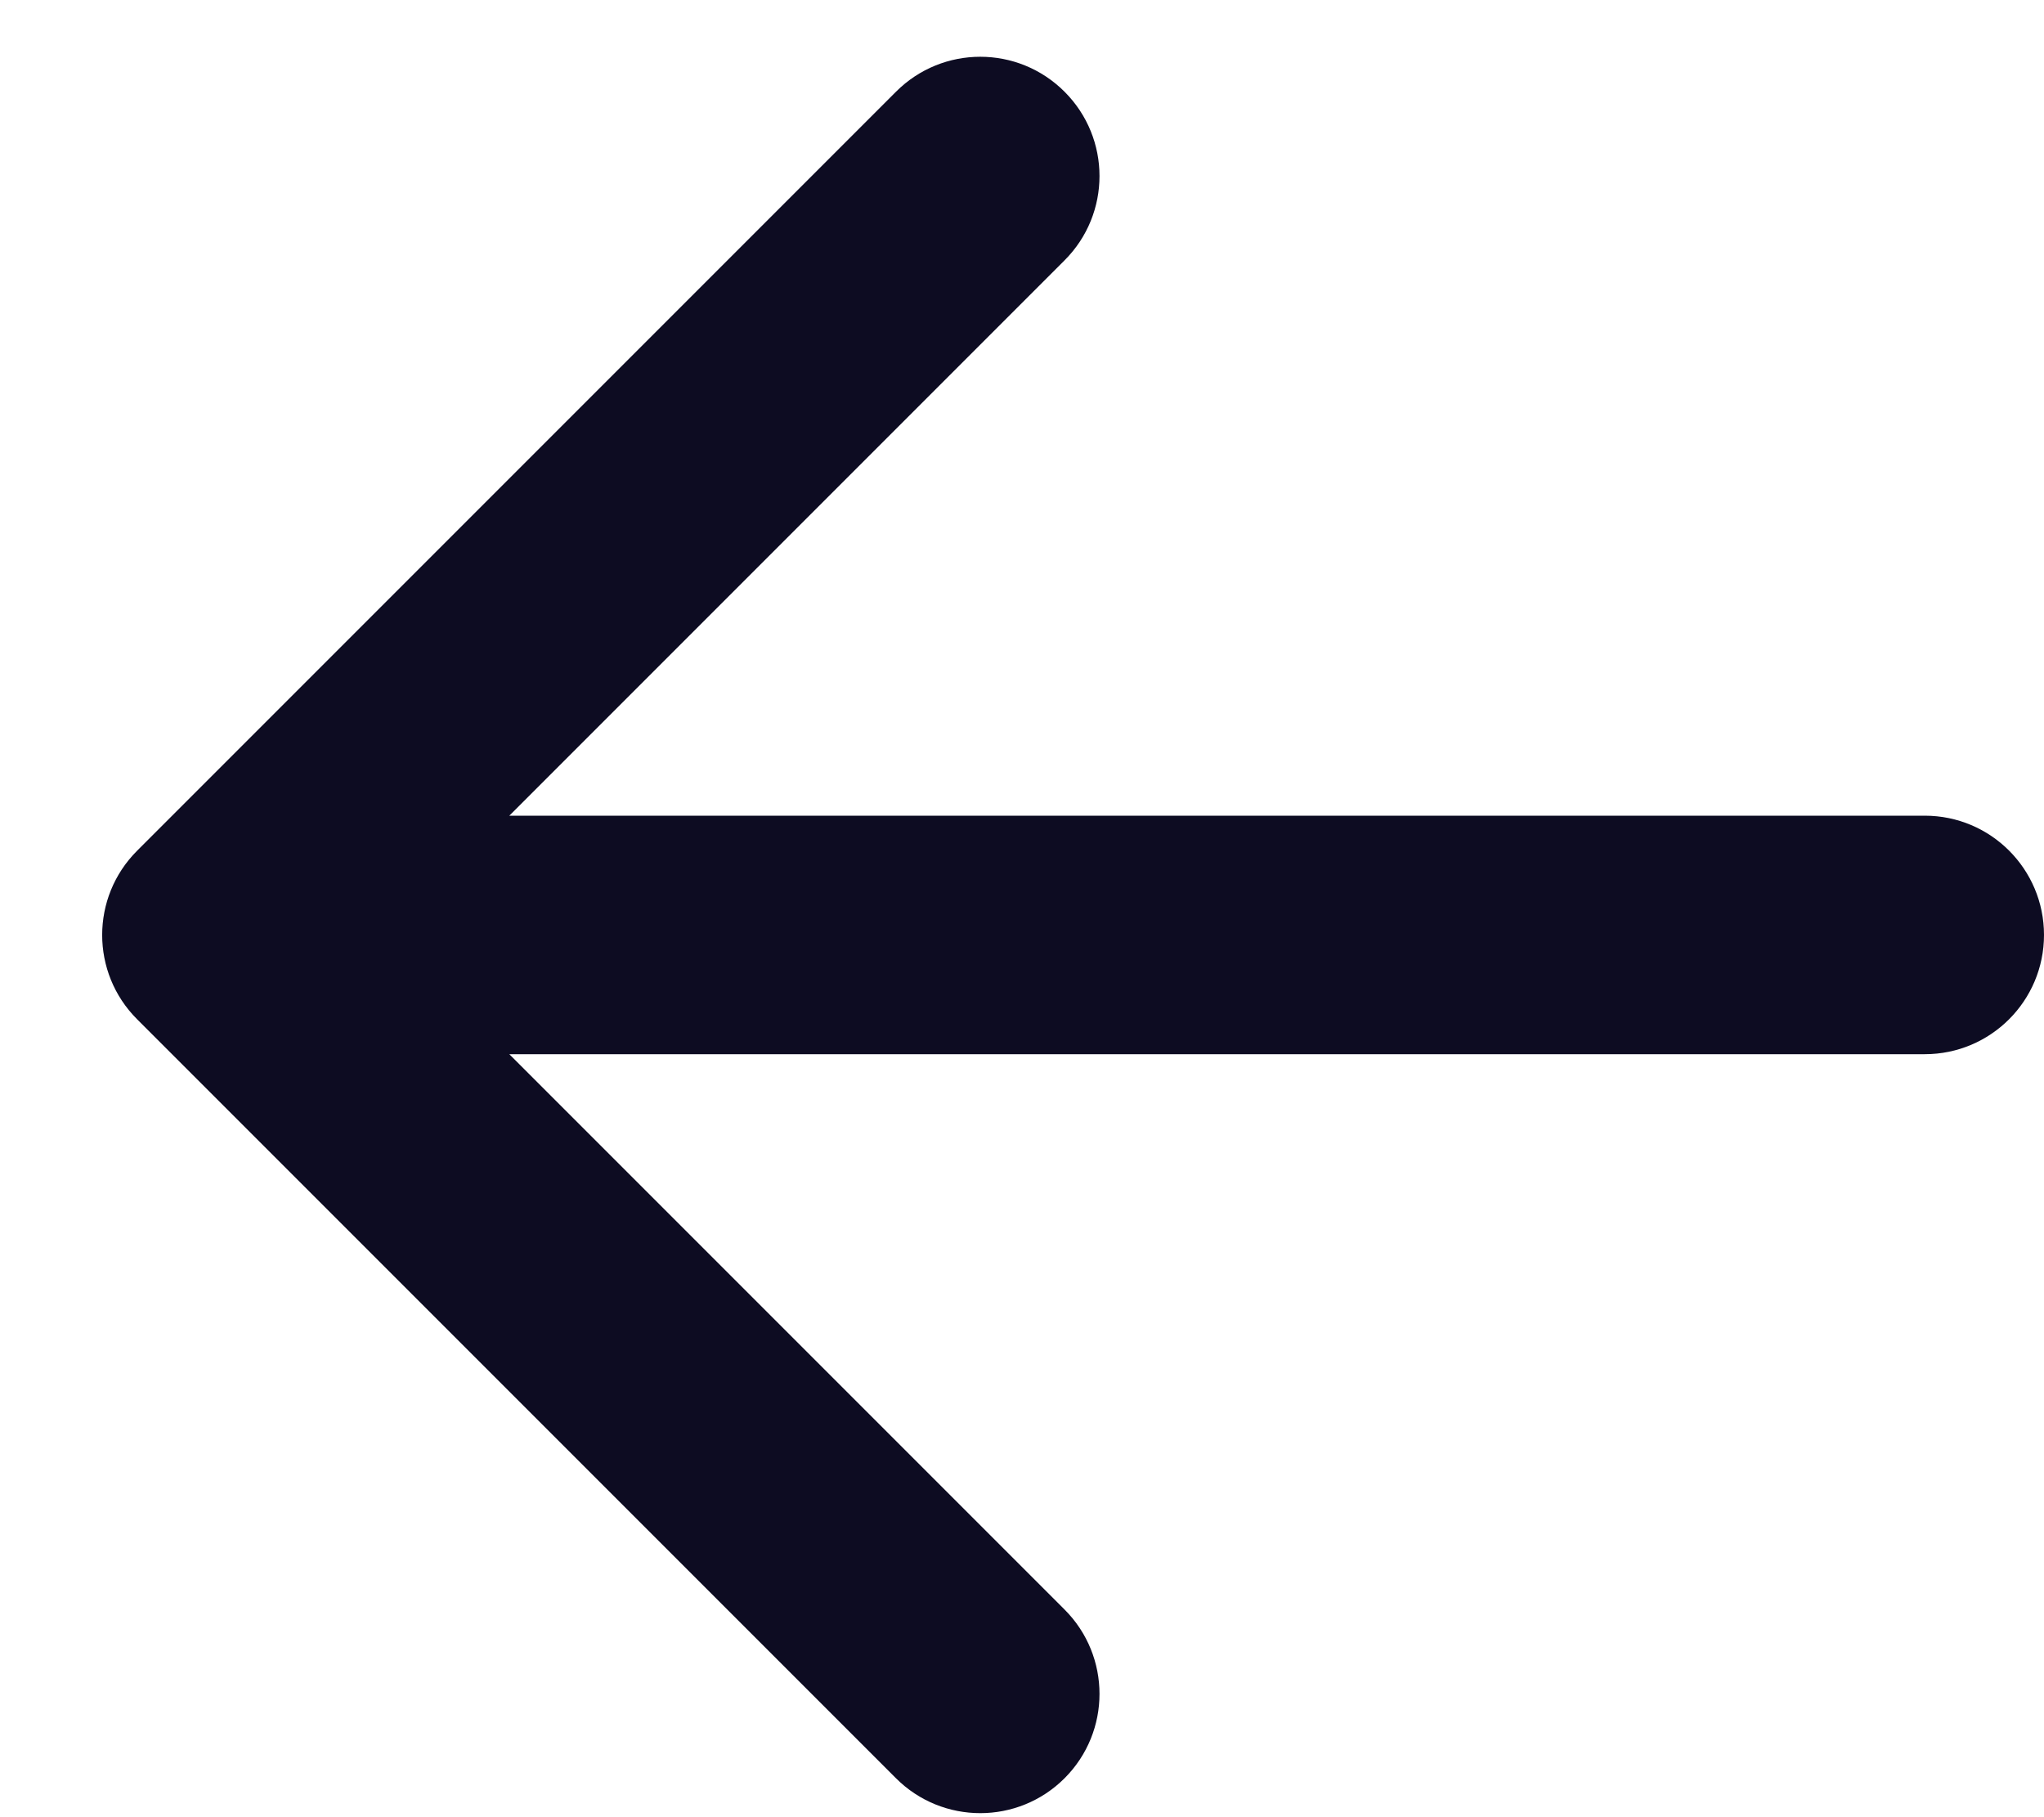 <svg width="18" height="16" viewBox="0 0 18 16" fill="none" xmlns="http://www.w3.org/2000/svg">
<path fill-rule="evenodd" clip-rule="evenodd" d="M7.89 0.808L1.208 7.49C0.797 7.9 0.797 8.565 1.208 8.975L7.89 15.657C8.3 16.067 8.965 16.067 9.375 15.657C9.785 15.247 9.785 14.582 9.375 14.172L4.485 9.282L16.95 9.282C17.53 9.282 18 8.812 18 8.232C18 7.652 17.53 7.182 16.95 7.182L4.485 7.182L9.375 2.292C9.785 1.882 9.785 1.218 9.375 0.808C8.965 0.397 8.3 0.397 7.89 0.808Z" fill="#0D0C22"/>
</svg>
